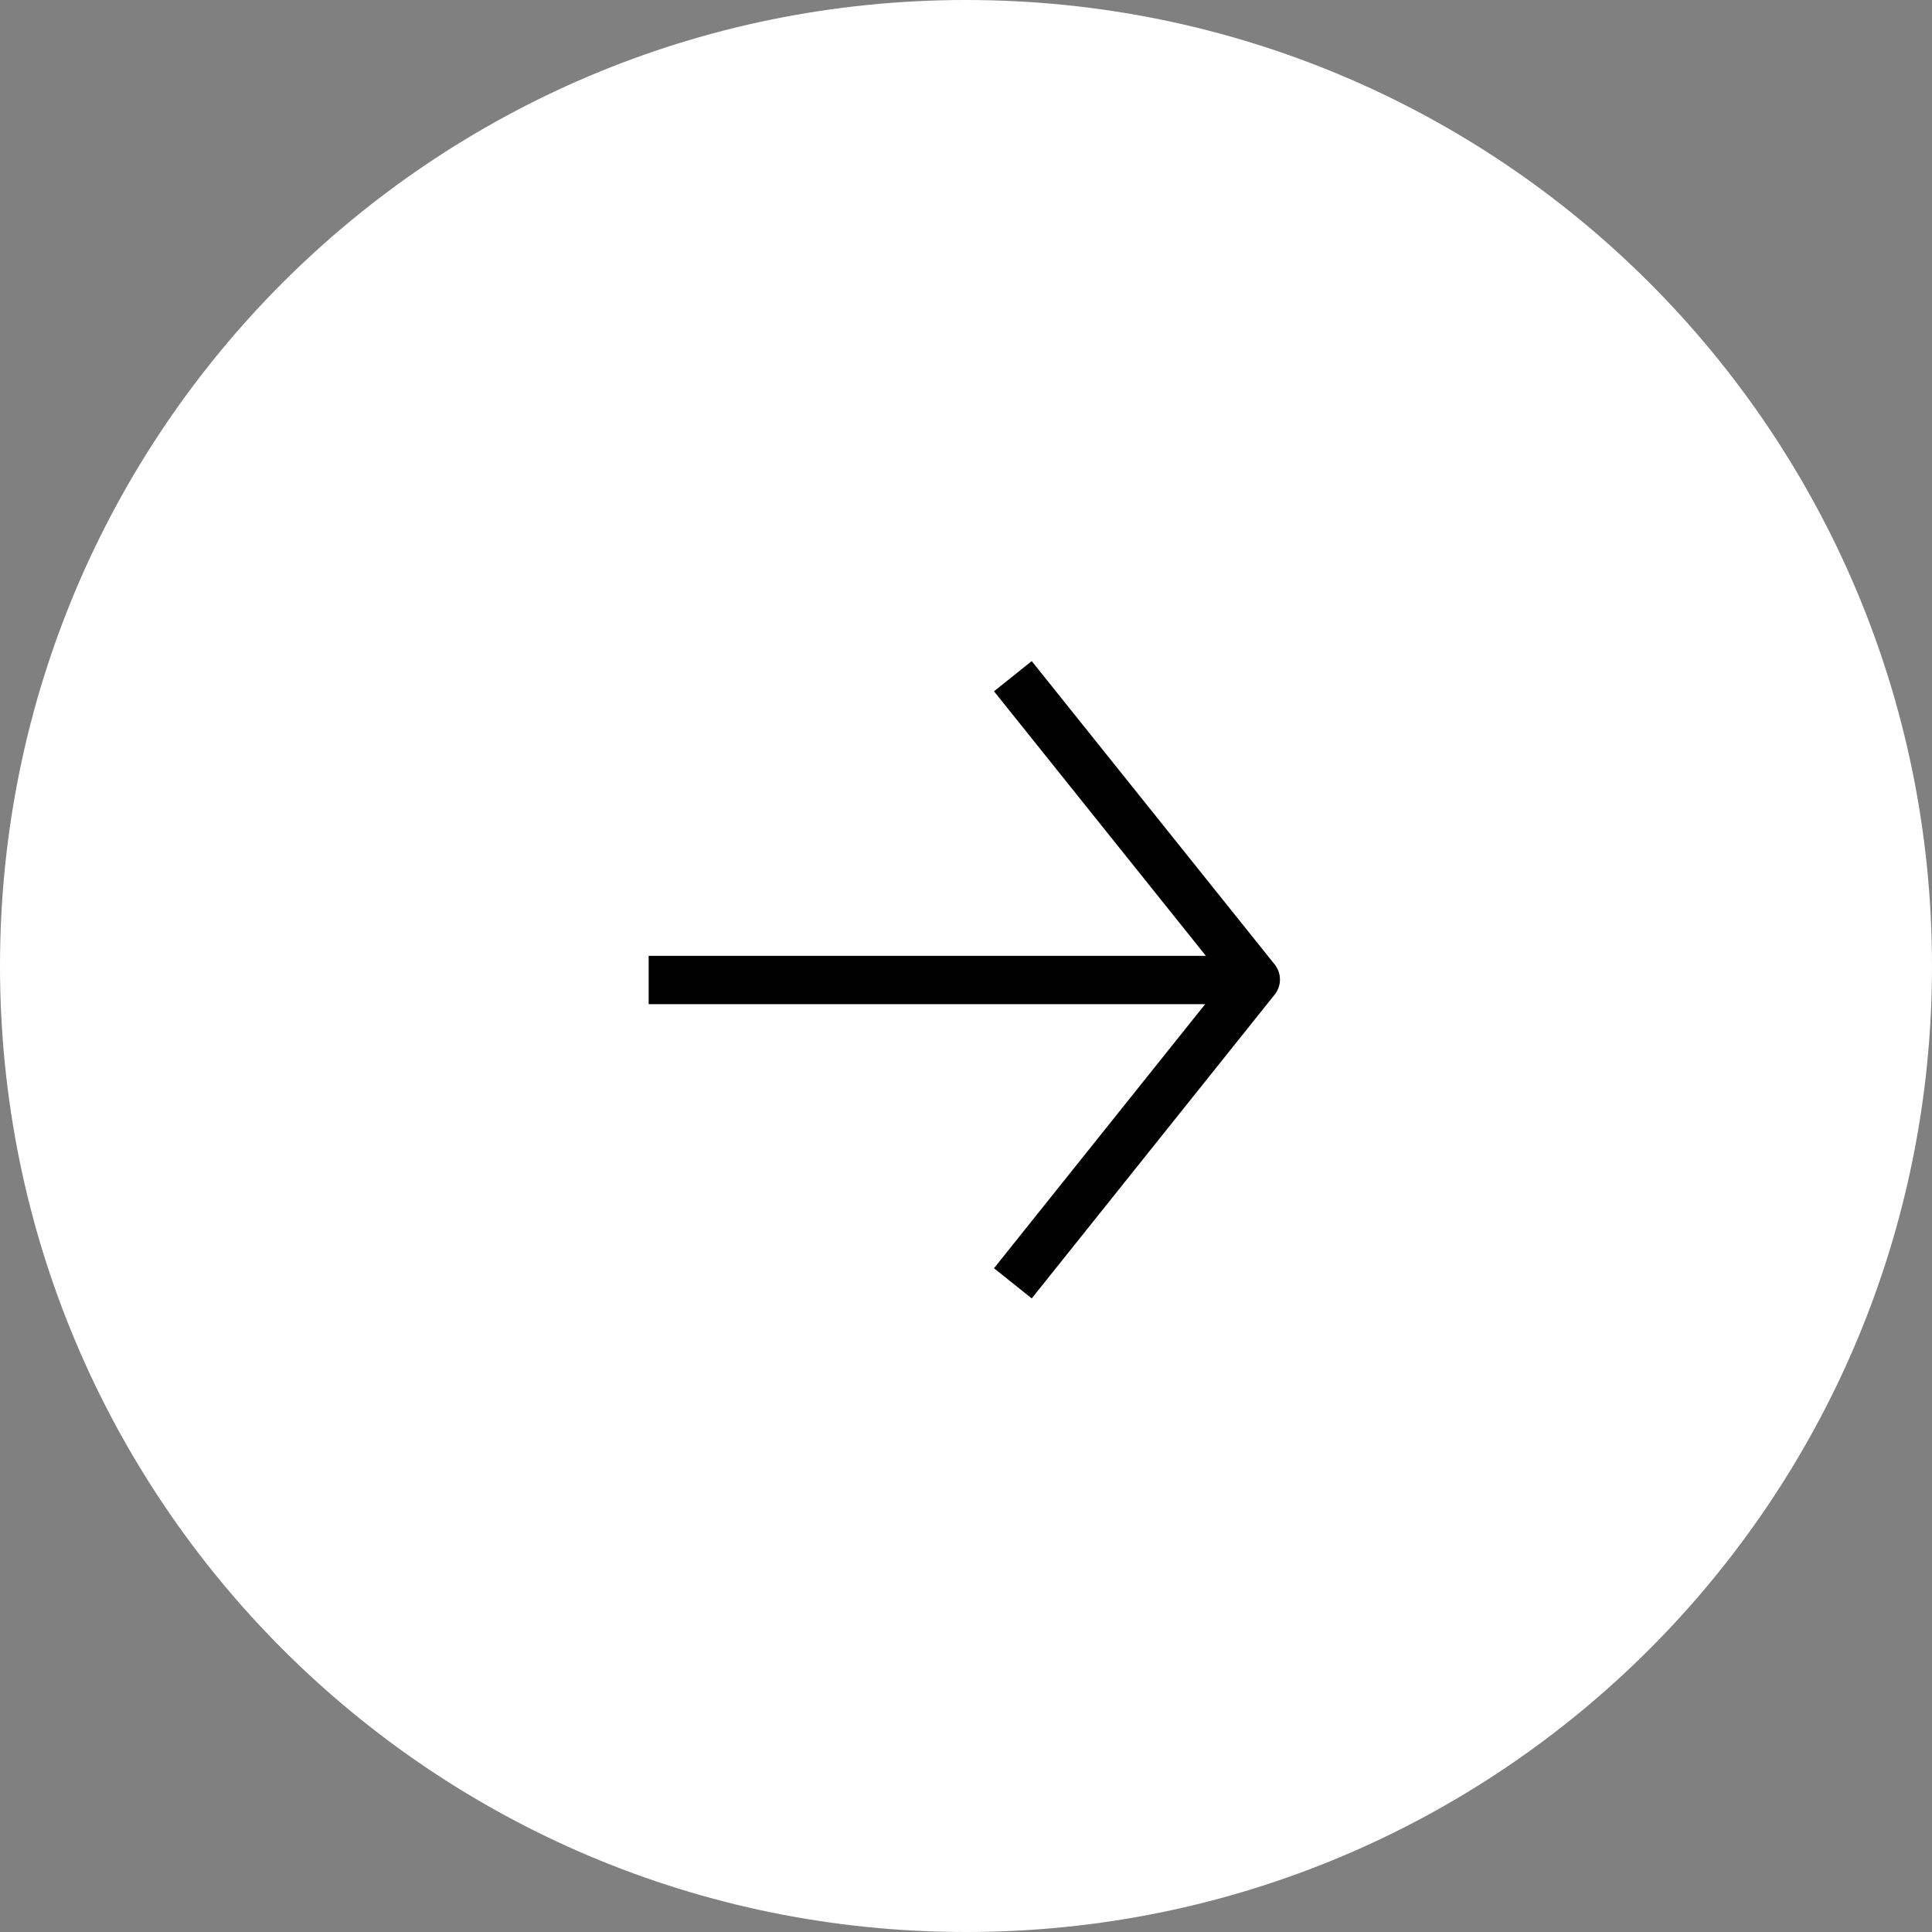 <svg xmlns="http://www.w3.org/2000/svg" width="40" height="40"><rect width="100%" height="100%" fill="#808080" stroke="none"/><style>.shp1{fill:none;stroke:#000;stroke-linejoin:round}</style><g id="0:-Icons/BackToTop-/-default"><path id="Oval-Copy-2" d="M0 20C0 8.94 8.94 0 20 0s20 8.94 20 20-8.94 20-20 20S0 31.06 0 20z" fill="#fff"/><path id="Stroke-1" class="shp1" d="M20.97 14L26 20.28l-5.03 6.29"/><path id="Stroke-2" class="shp1" d="M26 20.29H13.43"/></g></svg>